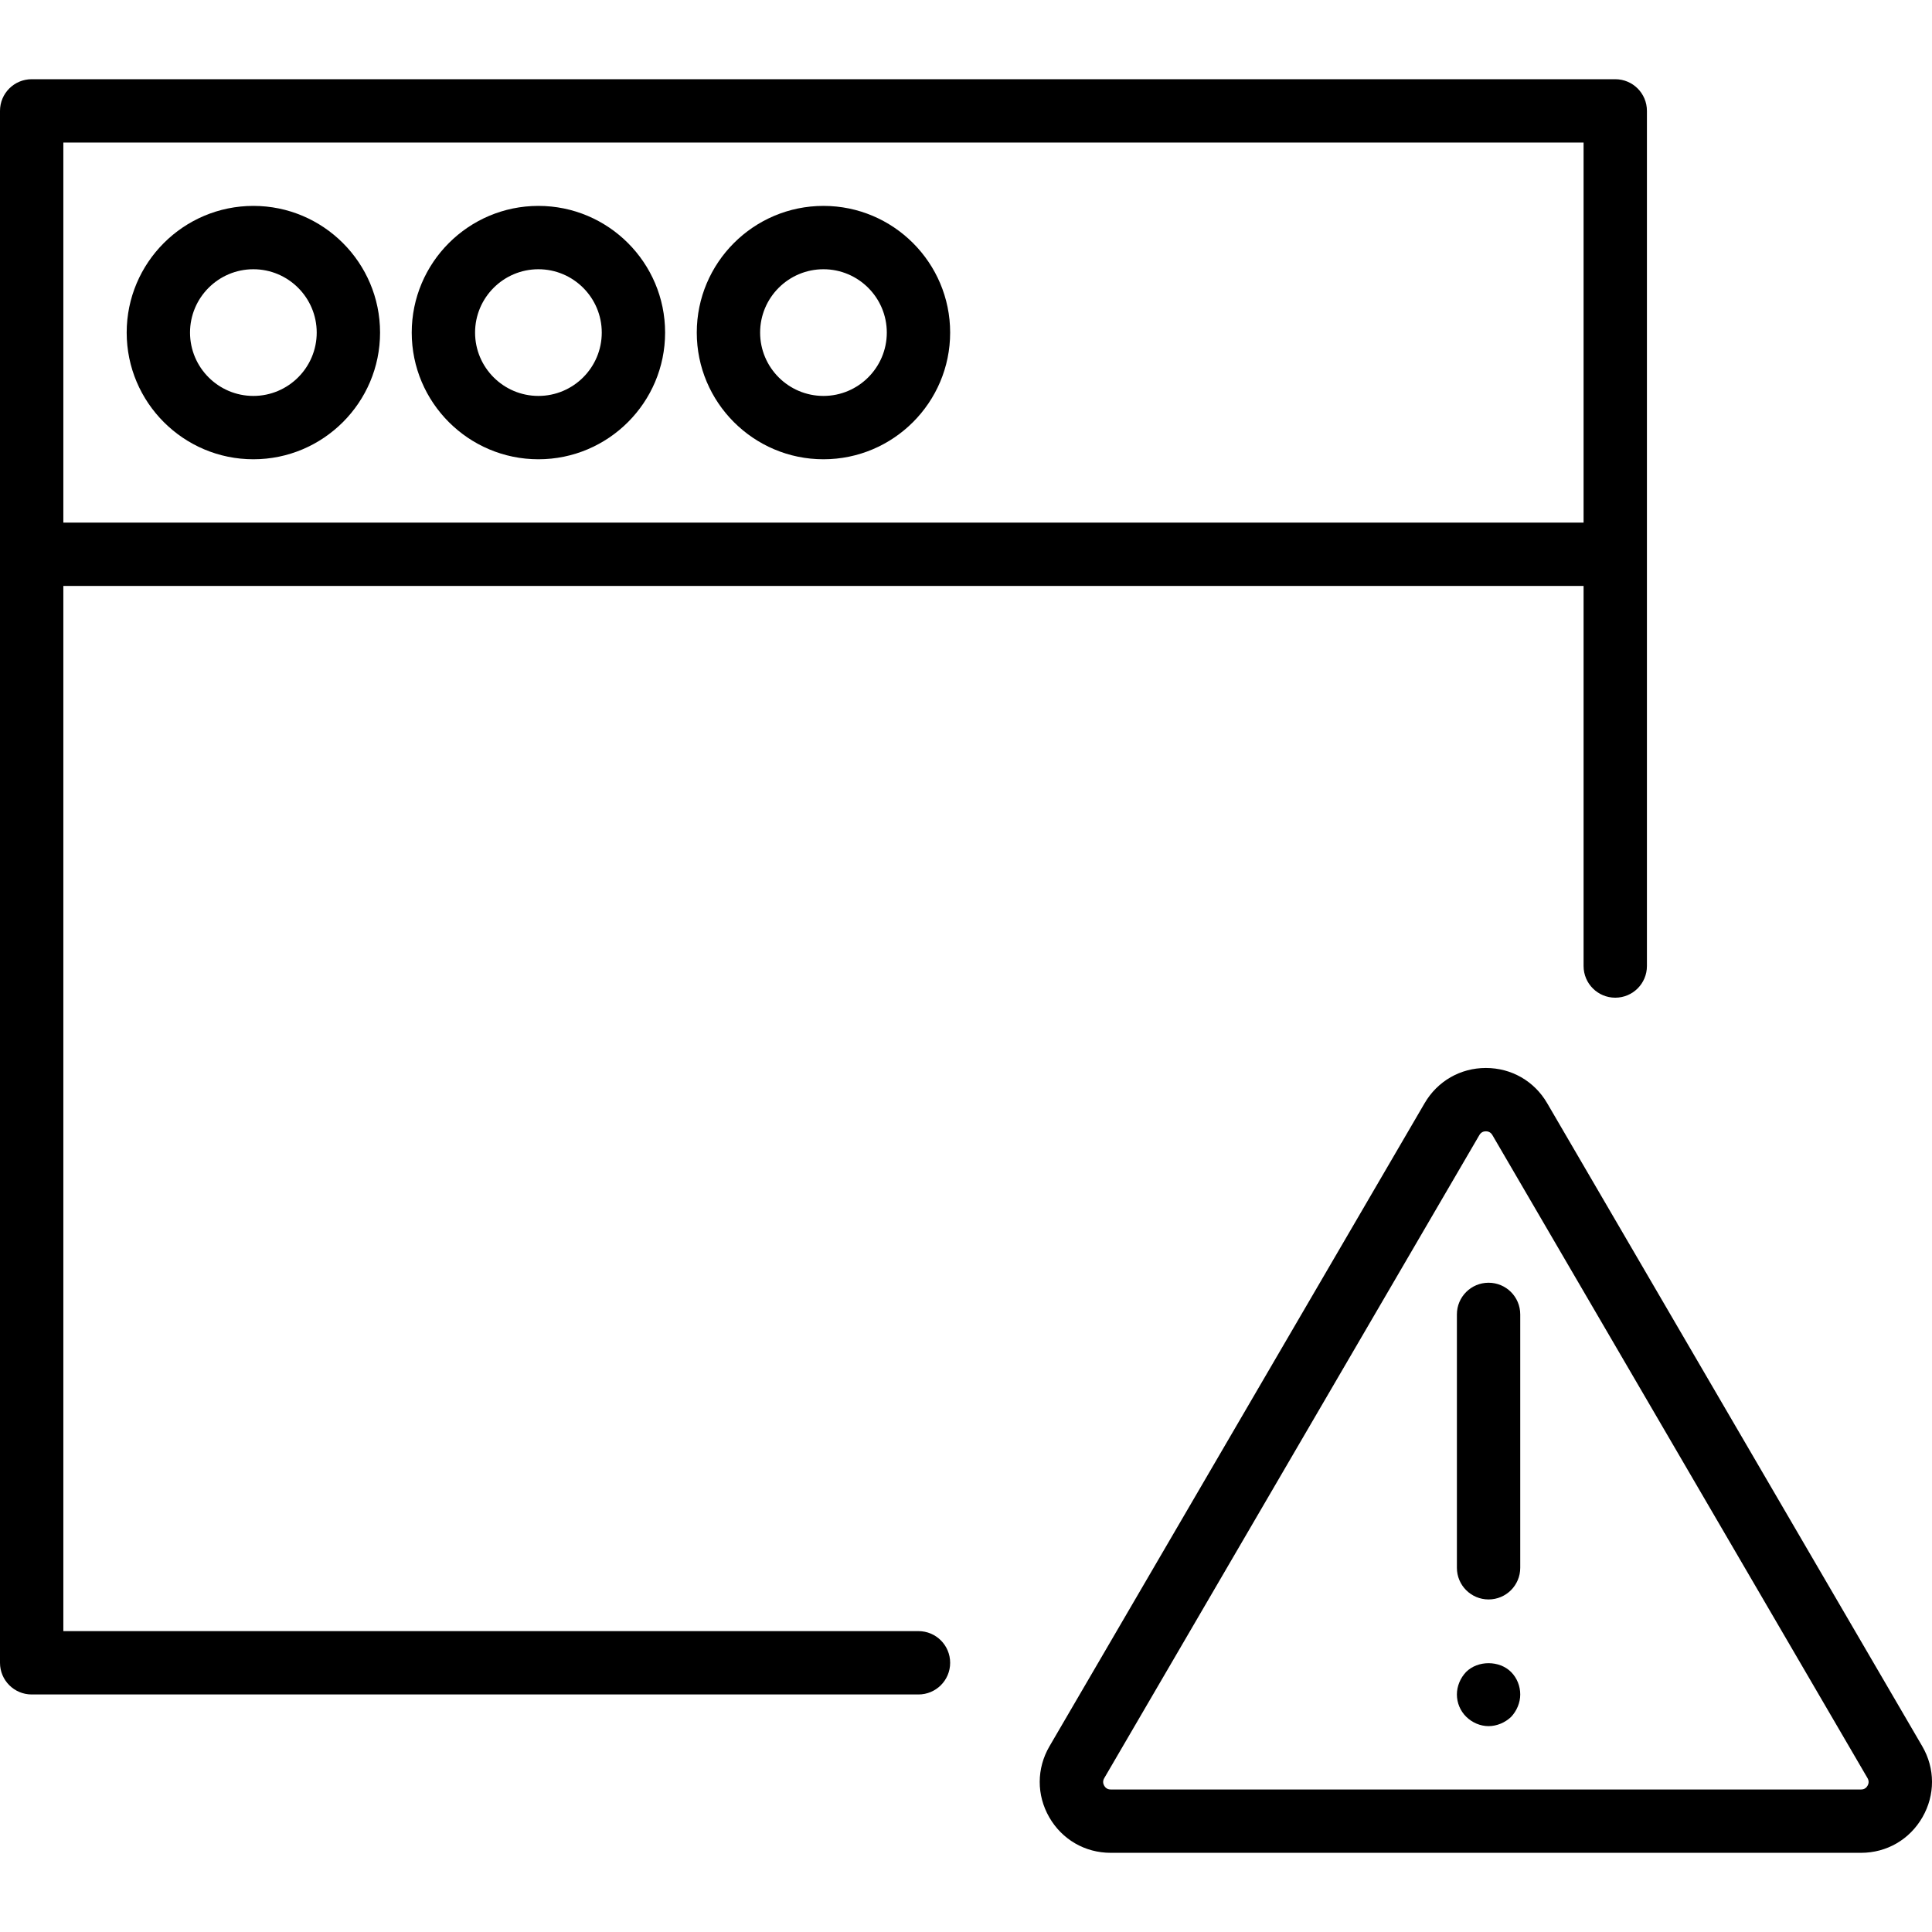 <?xml version="1.0" encoding="iso-8859-1"?>
<!-- Generator: Adobe Illustrator 18.0.0, SVG Export Plug-In . SVG Version: 6.00 Build 0)  -->
<!DOCTYPE svg PUBLIC "-//W3C//DTD SVG 1.1//EN" "http://www.w3.org/Graphics/SVG/1.1/DTD/svg11.dtd">
<svg version="1.1" id="Capa_1" xmlns="http://www.w3.org/2000/svg" xmlns:xlink="http://www.w3.org/1999/xlink" x="0px" y="0px"
	 viewBox="0 0 61.001 61.001" style="enable-background:new 0 0 61.001 61.001;" xml:space="preserve">
<g>
	<path d="M60.693,55.136L48.849,34.83c-0.405-0.695-1.128-1.11-1.934-1.11c-0.805,0-1.527,0.415-1.933,1.11L33.137,55.136
		c-0.409,0.7-0.412,1.539-0.008,2.242c0.404,0.703,1.129,1.123,1.94,1.123h23.691c0.811,0,1.536-0.42,1.939-1.123
		C61.104,56.675,61.102,55.837,60.693,55.136z M58.966,56.382c-0.03,0.055-0.092,0.119-0.205,0.119H35.07
		c-0.114,0-0.175-0.064-0.206-0.119s-0.056-0.14,0.001-0.238L46.71,35.838c0.057-0.098,0.143-0.118,0.205-0.118
		c0.063,0,0.148,0.021,0.205,0.118l11.846,20.306C59.022,56.242,58.998,56.327,58.966,56.382z"/>
	<path d="M47,40.501c-0.552,0-1,0.447-1,1v8c0,0.553,0.448,1,1,1c0.553,0,1-0.447,1-1v-8C48,40.948,47.553,40.501,47,40.501z"/>
	<path d="M46.29,52.791C46.11,52.98,46,53.24,46,53.501c0,0.27,0.11,0.52,0.29,0.7c0.19,0.189,0.45,0.3,0.71,0.3
		c0.26,0,0.52-0.11,0.71-0.29c0.18-0.19,0.29-0.45,0.29-0.71c0-0.261-0.101-0.521-0.29-0.71C47.34,52.421,46.66,52.421,46.29,52.791
		z"/>
	<path d="M8,6.501c-2.206,0-4,1.794-4,4s1.794,4,4,4s4-1.794,4-4S10.206,6.501,8,6.501z M8,12.501c-1.103,0-2-0.897-2-2s0.897-2,2-2
		s2,0.897,2,2S9.103,12.501,8,12.501z"/>
	<path d="M17,6.501c-2.206,0-4,1.794-4,4s1.794,4,4,4s4-1.794,4-4S19.206,6.501,17,6.501z M17,12.501c-1.103,0-2-0.897-2-2
		s0.897-2,2-2s2,0.897,2,2S18.103,12.501,17,12.501z"/>
	<path d="M26,6.501c-2.206,0-4,1.794-4,4s1.794,4,4,4s4-1.794,4-4S28.206,6.501,26,6.501z M26,12.501c-1.103,0-2-0.897-2-2
		s0.897-2,2-2s2,0.897,2,2S27.103,12.501,26,12.501z"/>
	<path d="M29,51.501H2v-33h48v12c0,0.553,0.447,1,1,1s1-0.447,1-1v-13v-14c0-0.553-0.447-1-1-1H1c-0.552,0-1,0.447-1,1v14v35
		c0,0.553,0.448,1,1,1h28c0.552,0,1-0.447,1-1S29.552,51.501,29,51.501z M2,4.501h48v12H2V4.501z"/>
</g>
<g>
</g>
<g>
</g>
<g>
</g>
<g>
</g>
<g>
</g>
<g>
</g>
<g>
</g>
<g>
</g>
<g>
</g>
<g>
</g>
<g>
</g>
<g>
</g>
<g>
</g>
<g>
</g>
<g>
</g>
</svg>
